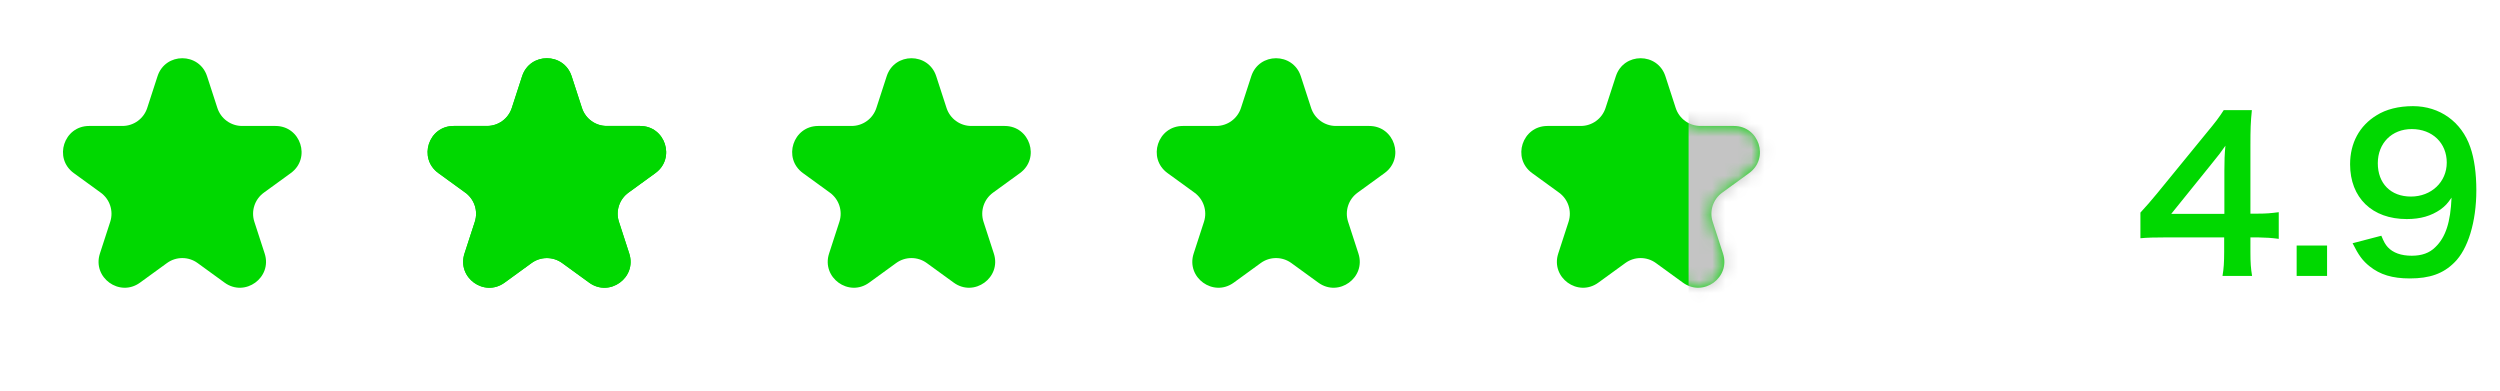 <svg width="192" height="30" viewBox="0 0 192 30" fill="none" xmlns="http://www.w3.org/2000/svg">
<path d="M12.098 5.854C12.697 4.011 15.303 4.011 15.902 5.854L16.694 8.292C16.962 9.116 17.73 9.674 18.596 9.674H21.159C23.097 9.674 23.902 12.153 22.335 13.292L20.261 14.798C19.56 15.308 19.267 16.21 19.535 17.034L20.327 19.472C20.926 21.315 18.817 22.847 17.249 21.708L15.176 20.202C14.475 19.692 13.525 19.692 12.824 20.202L10.751 21.708C9.183 22.847 7.074 21.315 7.673 19.472L8.465 17.034C8.733 16.21 8.44 15.308 7.739 14.798L5.665 13.292C4.098 12.153 4.903 9.674 6.841 9.674H9.404C10.27 9.674 11.038 9.116 11.306 8.292L12.098 5.854Z" fill="#00D800"/>
<path d="M40.098 5.854C40.697 4.011 43.303 4.011 43.902 5.854L44.694 8.292C44.962 9.116 45.73 9.674 46.596 9.674H49.159C51.097 9.674 51.902 12.153 50.335 13.292L48.261 14.798C47.56 15.308 47.267 16.21 47.535 17.034L48.327 19.472C48.926 21.315 46.817 22.847 45.249 21.708L43.176 20.202C42.475 19.692 41.525 19.692 40.824 20.202L38.751 21.708C37.183 22.847 35.074 21.315 35.673 19.472L36.465 17.034C36.733 16.21 36.44 15.308 35.739 14.798L33.665 13.292C32.098 12.153 32.903 9.674 34.841 9.674H37.404C38.27 9.674 39.038 9.116 39.306 8.292L40.098 5.854Z" fill="#00D800"/>
<path d="M40.098 5.854C40.697 4.011 43.303 4.011 43.902 5.854L44.694 8.292C44.962 9.116 45.73 9.674 46.596 9.674H49.159C51.097 9.674 51.902 12.153 50.335 13.292L48.261 14.798C47.56 15.308 47.267 16.21 47.535 17.034L48.327 19.472C48.926 21.315 46.817 22.847 45.249 21.708L43.176 20.202C42.475 19.692 41.525 19.692 40.824 20.202L38.751 21.708C37.183 22.847 35.074 21.315 35.673 19.472L36.465 17.034C36.733 16.21 36.44 15.308 35.739 14.798L33.665 13.292C32.098 12.153 32.903 9.674 34.841 9.674H37.404C38.27 9.674 39.038 9.116 39.306 8.292L40.098 5.854Z" fill="#00D800"/>
<path d="M68.098 5.854C68.697 4.011 71.303 4.011 71.902 5.854L72.694 8.292C72.962 9.116 73.73 9.674 74.596 9.674H77.159C79.097 9.674 79.902 12.153 78.335 13.292L76.261 14.798C75.56 15.308 75.267 16.21 75.535 17.034L76.327 19.472C76.926 21.315 74.817 22.847 73.249 21.708L71.176 20.202C70.475 19.692 69.525 19.692 68.824 20.202L66.751 21.708C65.183 22.847 63.074 21.315 63.673 19.472L64.465 17.034C64.733 16.21 64.44 15.308 63.739 14.798L61.665 13.292C60.098 12.153 60.903 9.674 62.841 9.674H65.404C66.27 9.674 67.038 9.116 67.306 8.292L68.098 5.854Z" fill="#00D800"/>
<path d="M96.098 5.854C96.697 4.011 99.303 4.011 99.902 5.854L100.694 8.292C100.962 9.116 101.73 9.674 102.596 9.674H105.159C107.097 9.674 107.902 12.153 106.335 13.292L104.261 14.798C103.56 15.308 103.267 16.21 103.535 17.034L104.327 19.472C104.926 21.315 102.817 22.847 101.249 21.708L99.176 20.202C98.475 19.692 97.525 19.692 96.824 20.202L94.751 21.708C93.183 22.847 91.074 21.315 91.673 19.472L92.465 17.034C92.733 16.21 92.44 15.308 91.739 14.798L89.665 13.292C88.098 12.153 88.903 9.674 90.841 9.674H93.404C94.27 9.674 95.038 9.116 95.306 8.292L96.098 5.854Z" fill="#00D800"/>
<path d="M124.098 5.854C124.697 4.011 127.303 4.011 127.902 5.854L128.694 8.292C128.962 9.116 129.73 9.674 130.596 9.674H133.159C135.097 9.674 135.902 12.153 134.335 13.292L132.261 14.798C131.56 15.308 131.267 16.21 131.535 17.034L132.327 19.472C132.926 21.315 130.817 22.847 129.249 21.708L127.176 20.202C126.475 19.692 125.525 19.692 124.824 20.202L122.751 21.708C121.183 22.847 119.074 21.315 119.673 19.472L120.465 17.034C120.733 16.21 120.44 15.308 119.739 14.798L117.665 13.292C116.098 12.153 116.903 9.674 118.841 9.674H121.404C122.27 9.674 123.038 9.116 123.306 8.292L124.098 5.854Z" fill="#00D800"/>
<mask id="mask0_56_730" style="mask-type:alpha" maskUnits="userSpaceOnUse" x="116" y="4" width="20" height="19">
<path d="M124.098 5.854C124.697 4.011 127.303 4.011 127.902 5.854L128.694 8.292C128.962 9.116 129.73 9.674 130.596 9.674H133.159C135.097 9.674 135.902 12.153 134.335 13.292L132.261 14.798C131.56 15.308 131.267 16.21 131.535 17.034L132.327 19.472C132.926 21.315 130.817 22.847 129.249 21.708L127.176 20.202C126.475 19.692 125.525 19.692 124.824 20.202L122.751 21.708C121.183 22.847 119.074 21.315 119.673 19.472L120.465 17.034C120.733 16.21 120.44 15.308 119.739 14.798L117.665 13.292C116.098 12.153 116.903 9.674 118.841 9.674H121.404C122.27 9.674 123.038 9.116 123.306 8.292L124.098 5.854Z" fill="#00D800"/>
</mask>
<g mask="url(#mask0_56_730)">
<rect x="129.684" y="3.537" width="8.253" height="21.221" rx="2" fill="#C4C4C4"/>
</g>
<path d="M175.008 16.296C174.416 16.376 174.032 16.408 173.392 16.408H172.832V11.16C172.832 9.944 172.848 9.384 172.944 8.456H170.784C170.416 9.032 170.16 9.368 169.456 10.216L165.664 14.856C165.104 15.528 164.928 15.736 164.384 16.328V18.296C164.928 18.248 165.44 18.232 166.384 18.232H170.816V19.336C170.816 20.136 170.784 20.632 170.688 21.192H172.96C172.864 20.6 172.832 20.184 172.832 19.368V18.232H173.408C174.08 18.248 174.416 18.264 175.008 18.344V16.296ZM170.832 16.424H166.752L169.824 12.616C170.4 11.912 170.592 11.656 170.912 11.192C170.848 11.848 170.832 12.36 170.832 13.112V16.424ZM178.719 21.192V18.856H176.383V21.192H178.719ZM180.679 18.68C181.143 19.608 181.447 20.024 181.991 20.456C182.791 21.096 183.735 21.384 185.079 21.384C186.599 21.384 187.639 21.016 188.487 20.168C189.543 19.144 190.183 17.032 190.183 14.616C190.183 13.304 190.023 12.168 189.719 11.304C189.047 9.352 187.367 8.152 185.319 8.152C184.215 8.152 183.255 8.392 182.519 8.856C181.207 9.656 180.487 10.984 180.487 12.616C180.487 15.192 182.183 16.824 184.839 16.824C185.895 16.824 186.711 16.584 187.431 16.088C187.799 15.816 187.975 15.624 188.279 15.176C188.199 17.064 187.831 18.216 187.031 18.984C186.583 19.432 185.991 19.64 185.223 19.64C184.407 19.64 183.783 19.416 183.383 18.984C183.191 18.776 183.079 18.568 182.887 18.104L180.679 18.68ZM185.159 15.096C183.607 15.096 182.615 14.088 182.615 12.536C182.615 11 183.687 9.912 185.223 9.912C186.807 9.912 187.911 10.984 187.911 12.488C187.911 13.976 186.727 15.096 185.159 15.096Z" fill="#00D800"/>
</svg>
